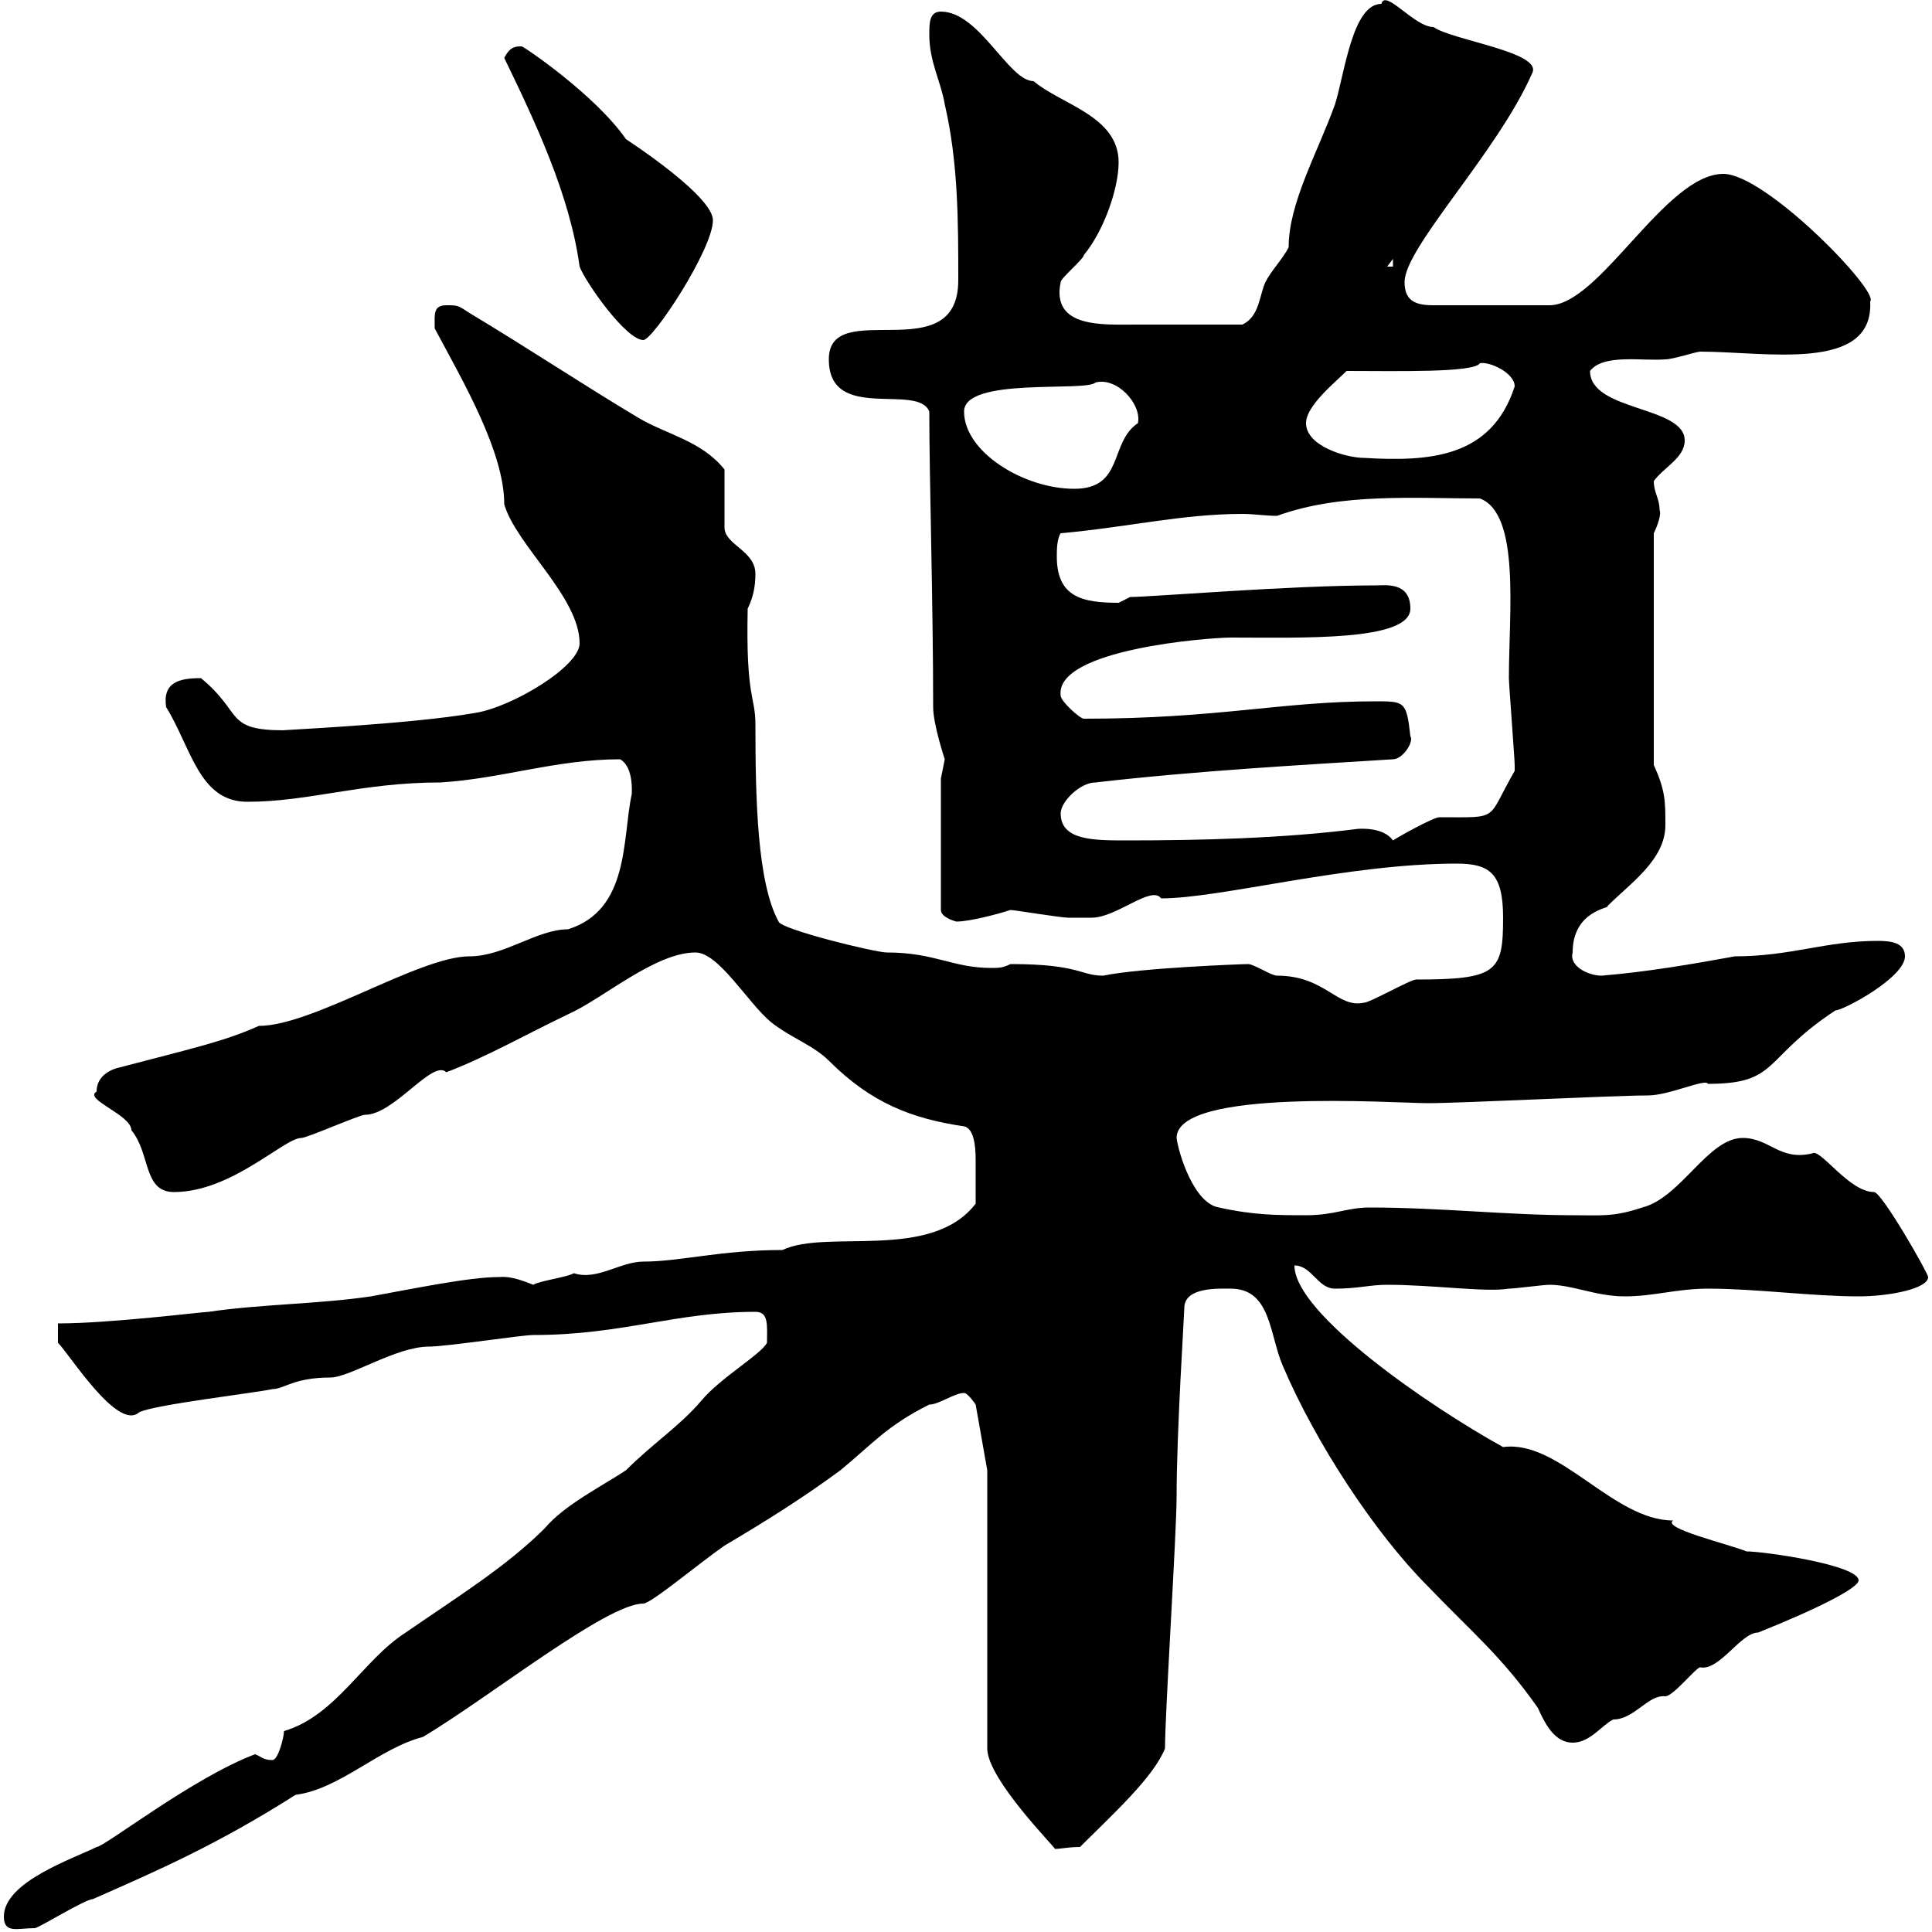 <svg xmlns="http://www.w3.org/2000/svg" xmlns:xlink="http://www.w3.org/1999/xlink" width="300" height="300"><path d="M0.60 297.60C0.60 300.30 2.70 299.40 5.40 299.40C6 299.40 13.20 294.90 14.40 294.90C24.60 290.40 33.60 286.50 45.90 278.70C52.80 277.80 58.80 271.50 65.70 269.70C76.20 263.40 94.20 249 99.90 249C101.10 249 108.60 242.70 112.50 240C119.10 236.10 124.80 232.50 130.50 228.30C135.60 224.10 137.70 221.40 144.30 218.10C145.80 218.10 148.20 216.30 149.70 216.30C150.30 216.30 151.50 218.10 151.50 218.10L153.30 228.30L153.30 271.50C153.30 276.30 164.10 287.10 163.80 287.10C164.70 287.10 165.90 286.80 167.70 286.80C172.80 281.70 179.10 276 180.90 271.50C180.90 266.10 182.70 237.90 182.70 232.50C182.70 222.30 183.90 204 183.90 203.10C183.90 199.80 189.30 200.10 191.10 200.10C197.40 200.10 197.10 207.30 199.20 212.10C204.30 224.10 213.60 238.20 221.70 246.30C228.60 253.50 233.10 257.10 238.80 265.20C240 267.90 241.50 270.60 244.20 270.60C246.90 270.60 248.70 267.90 250.50 267C253.80 267 255.90 263.10 258.60 263.40C259.80 263.40 263.40 258.90 264 258.90C267 259.50 270.30 253.50 273 253.50C282 249.90 288.60 246.60 288.60 245.40C288.60 243 273.90 240.90 271.20 240.90C268.20 239.70 258 237.30 259.80 236.10C250.50 236.10 242.10 223.50 233.40 224.70C222 218.40 201 204 201 196.50C203.70 196.50 204.60 200.10 207.30 200.10C210.90 200.10 212.70 199.50 215.40 199.50C222.60 199.50 230.70 200.70 234.30 200.10C235.20 200.10 239.70 199.50 240.60 199.50C244.20 199.50 247.80 201.30 252.30 201.30C256.80 201.30 260.40 200.10 265.20 200.10C272.70 200.10 281.40 201.30 288.60 201.30C293.40 201.30 299.40 200.10 299.40 198.30C299.40 197.70 292.20 185.10 291 185.10C287.10 185.10 282.60 178.20 281.40 179.10C276.30 180.30 274.80 176.70 270.60 176.70C265.20 176.70 261 186 255 187.50C250.50 189 248.70 188.70 244.20 188.70C234.30 188.70 223.50 187.50 212.70 187.50C209.10 187.50 207.30 188.70 202.80 188.70C198.30 188.70 194.70 188.70 189.30 187.50C185.40 186.90 183 179.10 182.70 176.70C182.70 168.90 216.60 171.30 221.70 171.30C227.10 171.30 250.50 170.10 255.90 170.10C259.20 170.10 264.90 167.40 265.20 168.30C276.30 168.30 273.60 164.40 285 156.90C286.20 156.90 295.80 151.80 295.80 148.50C295.80 146.40 293.70 146.10 291.60 146.10C283.50 146.10 278.10 148.50 269.40 148.50C262.80 149.70 255.90 150.90 248.70 151.50C246.60 151.50 243.60 150 244.20 147.90C244.20 141.30 250.20 141 249.60 140.70C253.20 137.10 258.60 133.50 258.60 128.10C258.60 124.50 258.60 122.70 256.80 118.80L256.80 82.80C257.40 81.60 258 79.80 257.70 79.20C257.70 77.40 256.80 76.50 256.80 74.70C258.30 72.60 261.60 71.10 261.60 68.40C261.60 63 246.90 63.90 246.90 57.60C249 54.90 255 56.10 258.60 55.80C259.80 55.80 263.40 54.60 264 54.60C274.20 54.60 291 57.90 290.40 46.80C291.90 45.30 274.20 27 267.60 27C258.60 27 248.40 47.40 240.60 47.40L222.60 47.40C219.90 47.40 218.10 46.80 218.10 43.80C218.10 38.40 232.50 23.70 237.90 11.40C239.70 8.10 225.60 6.30 222.60 4.20C219.60 4.20 215.10-1.80 214.50 0.60C210 0.60 208.80 11.40 207.30 16.20C204.60 23.70 200.10 31.50 200.10 38.40C199.20 40.20 197.40 42 196.50 43.80C195.60 45.60 195.60 49.20 192.90 50.40C186.60 50.40 180.90 50.40 176.40 50.40C171.30 50.40 163.20 51 164.70 43.80C164.70 43.20 168.30 40.20 168.30 39.60C171.30 36 173.70 29.40 173.70 25.20C173.70 18 164.70 16.20 160.50 12.60C156.60 12.60 152.10 1.80 146.10 1.80C144.30 1.80 144.30 3.60 144.30 5.40C144.30 9.60 146.10 12.60 146.70 16.20C148.80 25.20 148.80 34.50 148.80 43.50C148.80 57.60 128.70 45.90 128.70 55.80C128.70 65.70 142.50 59.40 144.30 63.90C144.30 74.40 144.90 93.60 144.90 109.80C144.90 112.50 146.70 117.90 146.70 117.90C146.70 117.90 146.10 120.90 146.10 120.90L146.10 141.30C146.10 142.50 148.50 143.10 148.50 143.10C150.60 143.10 155.10 141.90 156.90 141.30C157.50 141.30 164.70 142.50 165.90 142.50C166.80 142.50 169.20 142.50 169.50 142.50C173.40 142.50 178.80 137.40 180.30 139.50C189.60 139.50 209.10 134.10 226.20 134.10C231.30 134.10 233.40 135.60 233.40 142.50C233.40 150.90 232.50 152.10 219.90 152.10C219 152.10 212.70 155.70 211.80 155.70C207.60 156.60 205.80 151.50 198.30 151.50C197.40 151.50 194.70 149.70 193.80 149.70C192.90 149.70 177 150.30 171.30 151.50C167.70 151.50 167.70 149.70 156.90 149.70C155.70 150.30 155.10 150.30 153.90 150.30C147.90 150.30 145.20 147.90 137.70 147.90C135.90 147.90 121.20 144.30 120.90 143.10C117.60 137.10 117.30 124.20 117.30 112.50C117.30 108 115.80 108.60 116.10 94.50C117 92.70 117.30 90.90 117.30 89.10C117.30 85.50 112.50 84.60 112.50 81.90C112.50 80.10 112.50 73.80 112.50 72.90C108.90 68.40 103.50 67.50 99 64.80C90 59.40 81.90 54 72.90 48.60C71.10 47.40 71.10 47.40 69.30 47.40C67.20 47.40 67.50 48.90 67.50 51C72 59.40 78.30 70.20 78.30 78.30C80.10 84.60 90 92.70 90 99.90C90 103.50 79.50 109.80 73.80 110.70C63.60 112.50 42.60 113.40 44.10 113.40C34.80 113.40 37.80 110.70 31.20 105.30C27.90 105.30 25.20 105.90 25.80 109.80C29.70 116.10 30.90 124.50 38.40 124.50C48 124.50 56.10 121.50 68.40 121.50C78 120.90 86.40 117.90 96.30 117.90C98.40 119.10 98.10 123 98.10 123.30C96.60 130.20 97.80 141.30 88.20 144.30C83.40 144.30 78.30 148.50 72.90 148.50C65.10 148.50 48.60 159.30 40.20 159.30C34.80 161.70 30.60 162.60 18 165.90C16.20 166.50 15 167.70 15 169.50C12.90 170.70 20.40 173.10 20.40 175.50C23.40 179.10 22.20 185.10 27 185.10C36 185.10 44.10 176.70 46.80 176.70C47.70 176.70 55.80 173.10 56.70 173.10C61.20 173.10 67.20 164.40 69.30 166.50C75.60 164.10 81.90 160.50 88.20 157.50C93.60 155.10 101.70 147.90 108 147.90C111.60 147.90 116.10 155.70 119.70 158.70C122.70 161.10 126.30 162.30 128.70 164.70C135.30 171.30 141.60 173.70 149.70 174.90C151.20 175.20 151.50 177.90 151.50 180C151.50 182.40 151.50 184.20 151.50 186.90C144.60 195.90 128.40 190.80 121.50 194.10C111.90 194.10 105.60 195.90 99.90 195.90C96.30 195.90 92.70 198.90 89.10 197.70C88.20 198.30 83.70 198.90 82.80 199.50C79.20 198 78 198.30 77.40 198.30C72.90 198.30 64.20 200.10 57.60 201.30C49.50 202.50 40.50 202.50 32.40 203.70C31.50 203.70 17.10 205.50 9 205.50L9 208.50C10.80 210.30 18.30 222.30 21.60 219.30C24 218.10 39.60 216.30 42.30 215.70C44.10 215.70 45.60 213.90 51.30 213.90C54.30 213.90 61.50 209.10 66.60 209.10C69.30 209.10 81 207.30 82.80 207.30C96.60 207.30 105 203.70 117.30 203.70C119.40 203.70 119.10 205.80 119.10 208.50C118.20 210.30 111.90 213.90 108.90 217.50C105.60 221.40 101.40 224.10 97.20 228.30C93.60 230.70 87.60 233.70 84.60 237.30C78.60 243.30 70.80 248.10 63 253.50C56.40 257.70 52.20 266.40 44.10 268.80C44.10 269.70 43.20 273.30 42.30 273.30C40.80 273.30 40.50 272.70 39.60 272.40C30 276 16.20 286.80 15 286.80C11.40 288.60 0.60 292.20 0.60 297.60ZM164.70 126.30C164.70 124.50 167.70 121.50 170.10 121.50C185.70 119.70 201.90 118.80 216.30 117.90C217.80 117.90 219.60 115.20 219 114.30C218.40 108.90 218.10 108.90 213.60 108.90C198.90 108.90 189.30 111.60 168.30 111.60C167.70 111.60 164.70 108.90 164.70 108C163.80 100.80 187.80 99 191.10 99C202.20 99 219 99.60 219 94.50C219 90.30 215.10 90.90 213.60 90.90C200.10 90.90 178.80 92.70 175.50 92.70C175.50 92.70 173.70 93.60 173.70 93.60C168 93.60 164.10 92.70 164.10 86.40C164.10 85.50 164.10 83.70 164.70 82.80C174.90 81.90 183.60 79.80 192.90 79.80C194.70 79.80 196.50 80.10 198.30 80.10C208.20 76.50 219.60 77.40 229.80 77.40C236.10 79.80 234.30 95.10 234.30 105.30C234.30 106.20 235.20 117.90 235.20 118.80C235.20 118.80 235.20 118.80 235.20 119.70C230.70 127.50 233.10 126.90 223.50 126.90C222.60 126.90 217.20 129.90 216.30 130.50C214.80 128.40 211.20 128.70 210.90 128.70C199.20 130.20 186.30 130.50 174.90 130.50C169.80 130.50 164.70 130.50 164.70 126.30ZM149.70 63.90C149.70 58.50 168.60 60.90 170.10 59.40C173.40 58.50 177.30 62.70 176.70 65.70C172.20 68.70 174.60 75.90 166.80 75.90C159 75.90 149.70 70.20 149.70 63.90ZM202.80 65.70C202.80 63 207.30 59.40 209.10 57.60C216.90 57.60 228.90 57.90 229.80 56.40C231.30 56.10 235.20 57.90 235.20 60C231.60 71.10 222 71.70 211.80 71.10C209.10 71.10 202.80 69.30 202.80 65.70ZM78.30 9C83.10 18.90 88.50 30.30 90 41.40C90.90 43.80 97.20 52.80 99.90 52.80C101.40 52.80 110.70 38.70 110.70 34.20C110.70 31.20 102.60 25.20 97.20 21.60C92.40 14.70 81.30 7.20 81 7.20C80.10 7.20 79.20 7.20 78.30 9ZM216.30 40.20L216.30 41.40L215.40 41.40Z"/></svg>